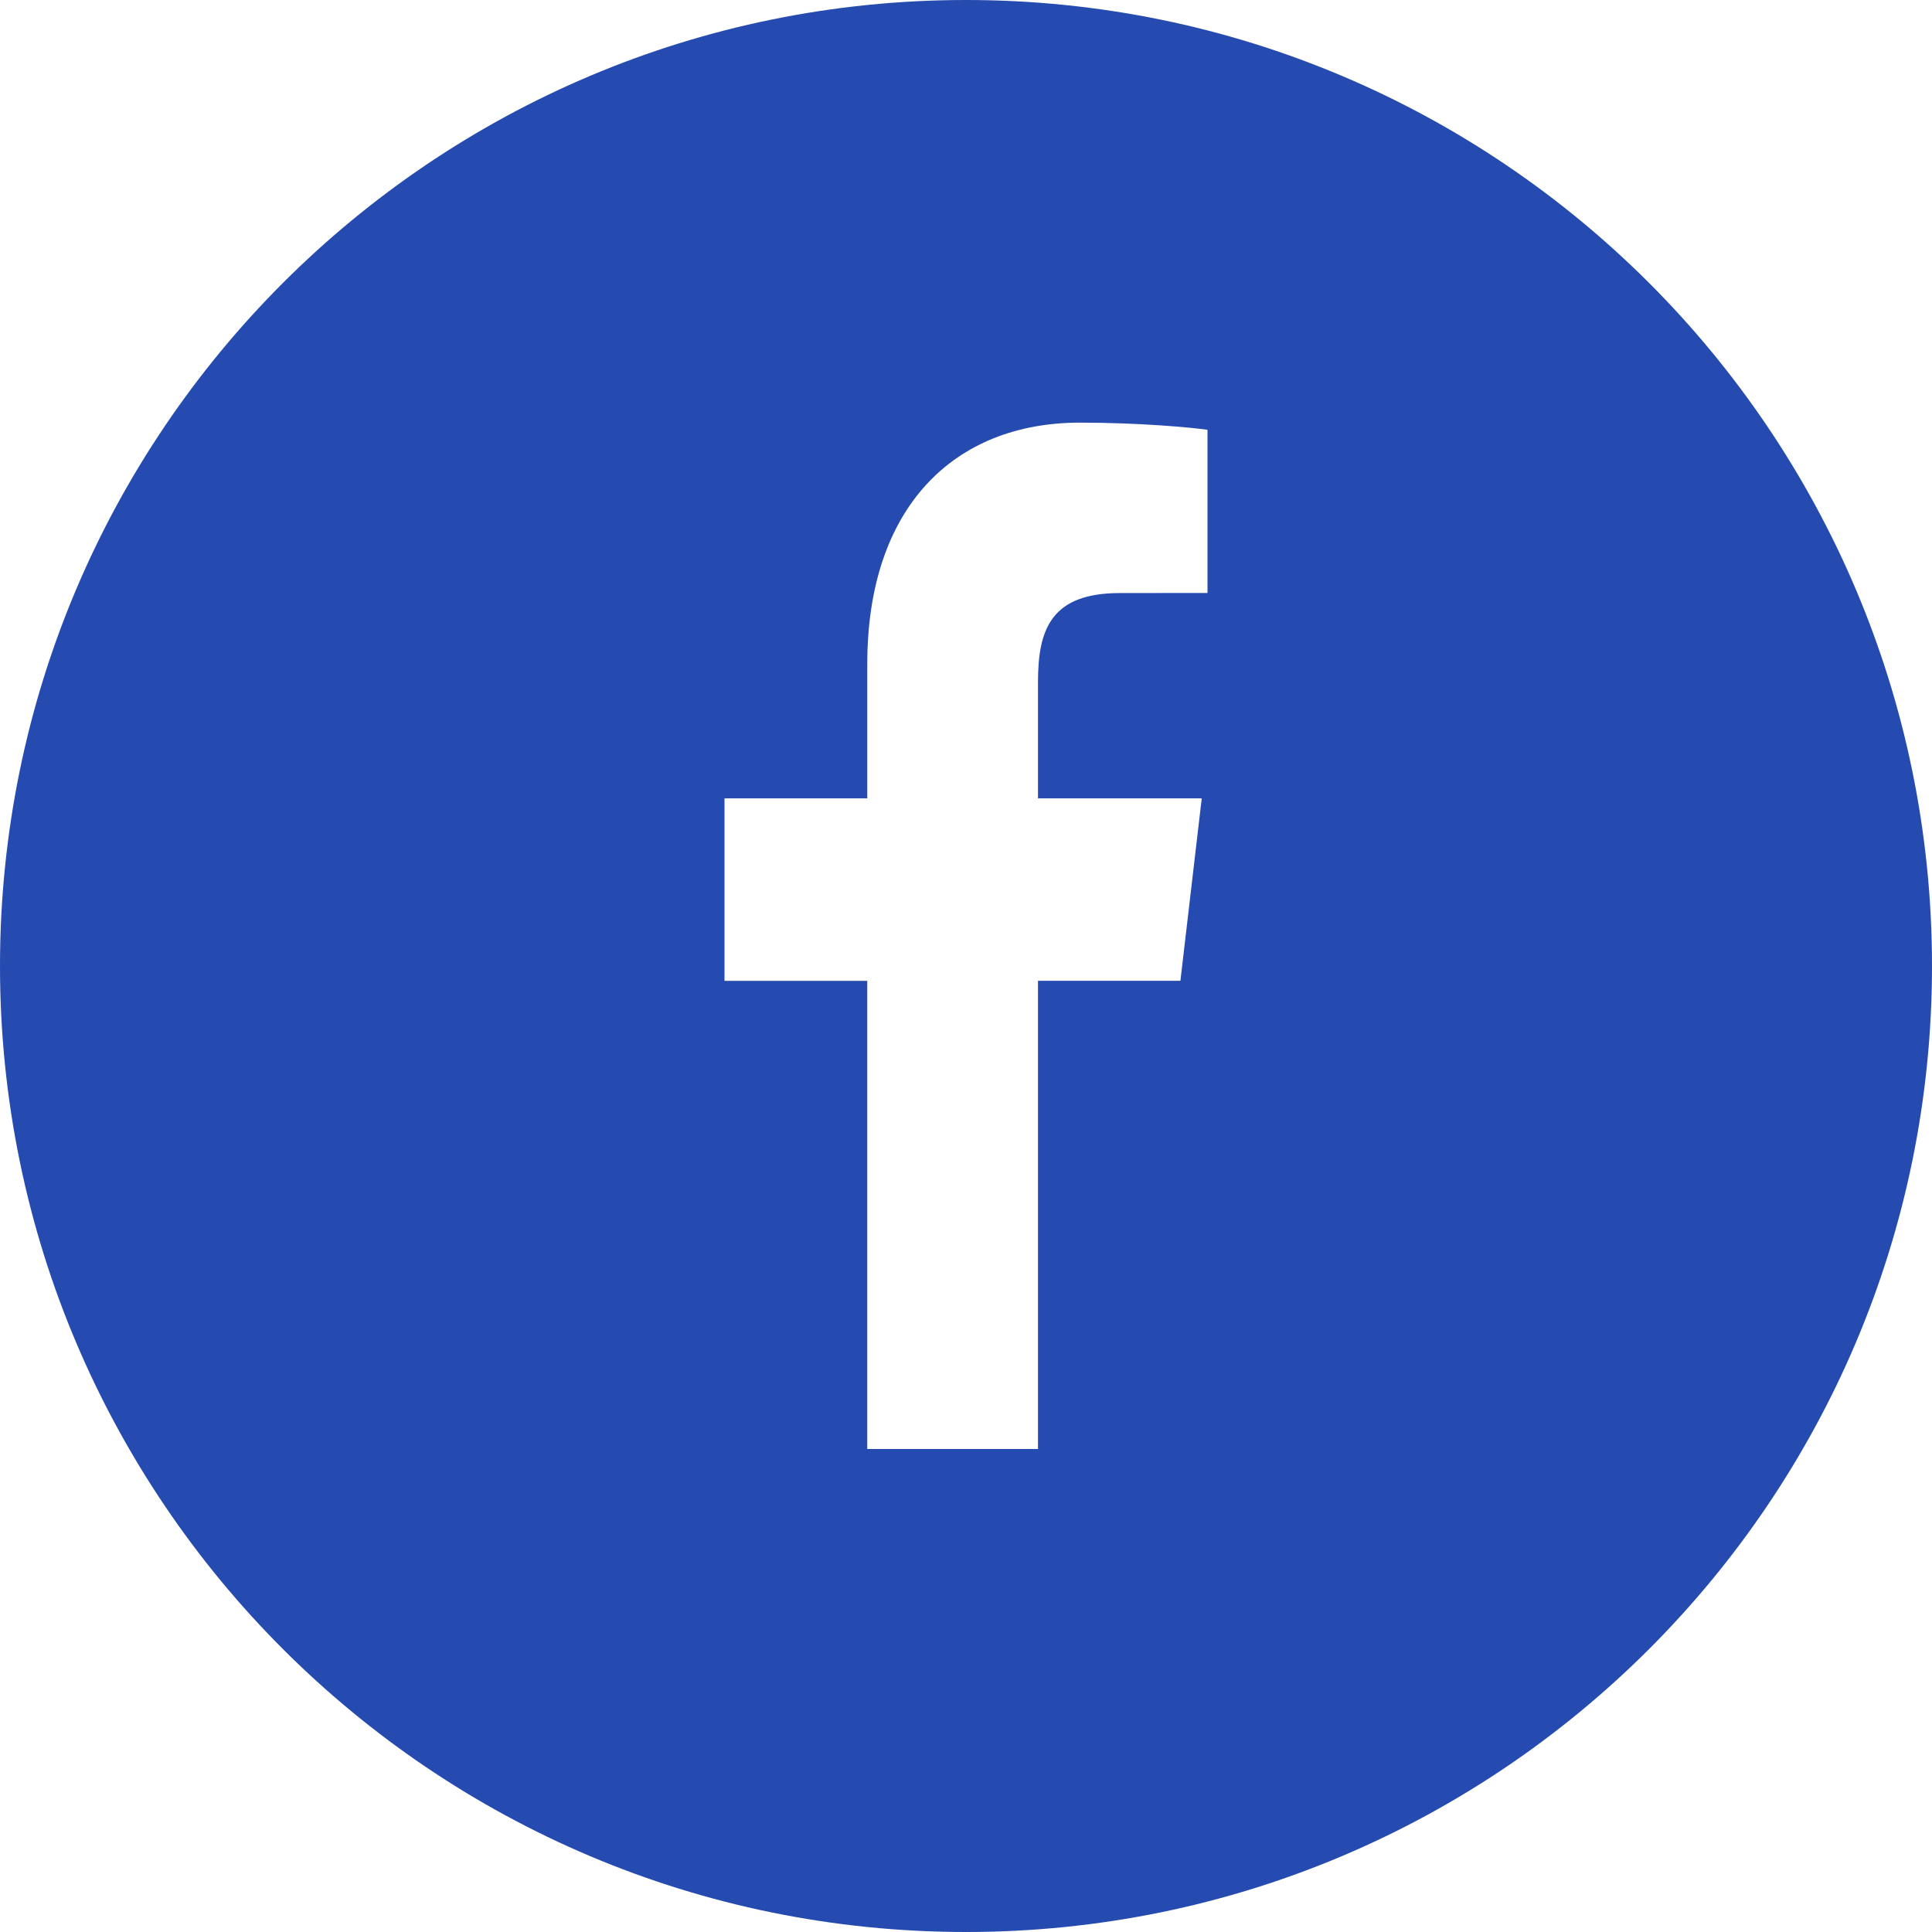<?xml version="1.0" encoding="UTF-8"?>
<svg width="53px" height="53px" viewBox="0 0 53 53" version="1.1" xmlns="http://www.w3.org/2000/svg" xmlns:xlink="http://www.w3.org/1999/xlink">
    <title>Combined Shape</title>
    <g id="Page-1" stroke="none" stroke-width="1" fill="none" fill-rule="evenodd">
        <g id="Меню" transform="translate(-357, -620)" fill="#254BB1" fill-rule="nonzero">
            <g id="Instagram-Copy-3" transform="translate(357, 620)">
                <path d="M26.5,0 C41.136,0 53,11.864 53,26.5 C53,41.136 41.136,53 26.5,53 C11.864,53 0,41.136 0,26.5 C0,11.864 11.864,0 26.5,0 Z M29.625,11.594 C26.162,11.594 23.792,13.926 23.792,18.21 L23.792,21.901 L19.875,21.901 L19.875,26.907 L23.791,26.907 L23.791,39.75 L28.475,39.75 L28.475,26.906 L32.382,26.906 L32.967,21.901 L28.475,21.901 L28.475,18.705 C28.475,17.256 28.84,16.269 30.723,16.269 L33.125,16.267 L33.125,11.791 C32.709,11.73 31.284,11.594 29.625,11.594 Z" id="Combined-Shape"></path>
            </g>
        </g>
    </g>
</svg>